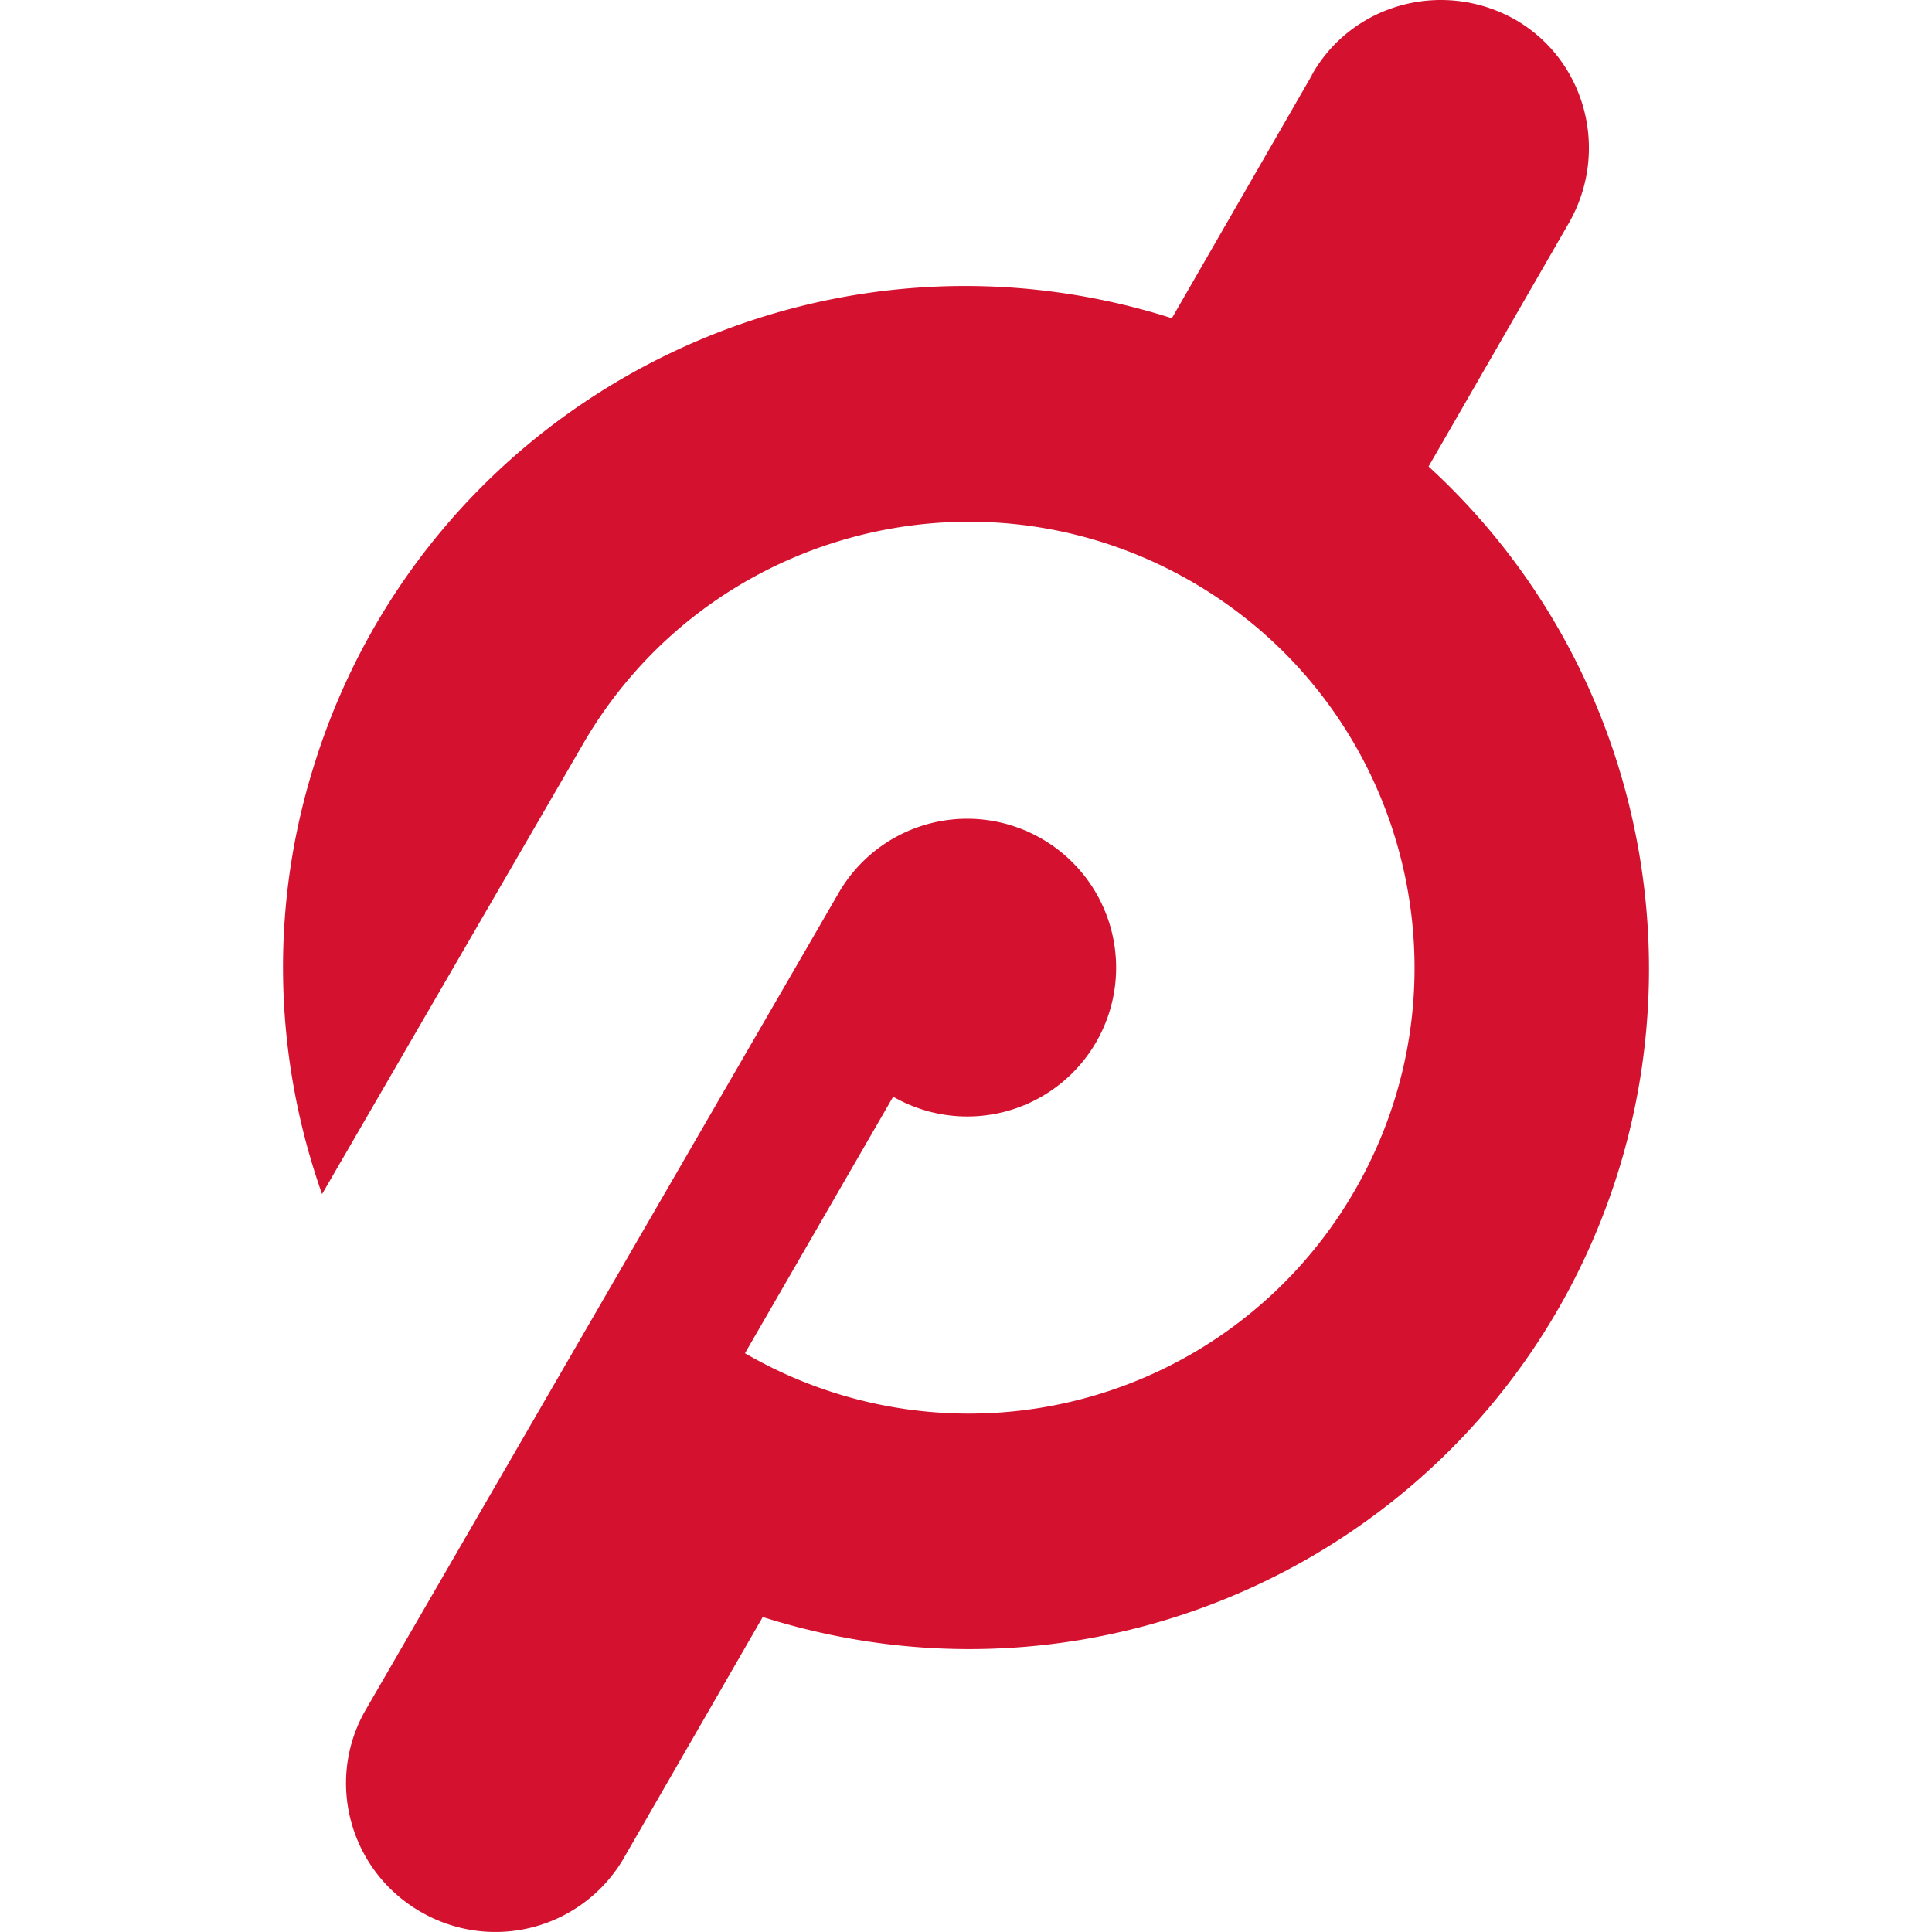 <svg xmlns="http://www.w3.org/2000/svg" fill="#d51130" width="100" height="100"><path d="M73.943 24.146l7.247-12.577c2.13-3.695.922-8.385-2.7-10.517-3.695-2.13-8.385-.922-10.517 2.7 0 .07-.07.07-.07.142l-7.247 12.577c-18.547-5.897-38.443 4.335-44.341 22.952-2.345 7.32-2.202 15.137.355 22.384L30.1 38.643c6.317-11.067 20.412-14.917 31.479-8.597s14.917 20.412 8.597 31.479a23.049 23.049 0 0 1-31.479 8.597c-.07 0-.07-.07-.142-.07l7.675-13.287a7.7 7.7 0 1 0 7.675-13.359c-1.77-1.02-3.875-1.295-5.847-.762s-3.652 1.83-4.667 3.605L18.873 88.598c-2.06 3.695-.71 8.385 3.057 10.445a7.69 7.69 0 0 0 10.302-2.77l7.247-12.577c18.617 5.897 38.443-4.405 44.271-23.024 4.05-13.004.282-27.286-9.805-36.523z"/></svg>